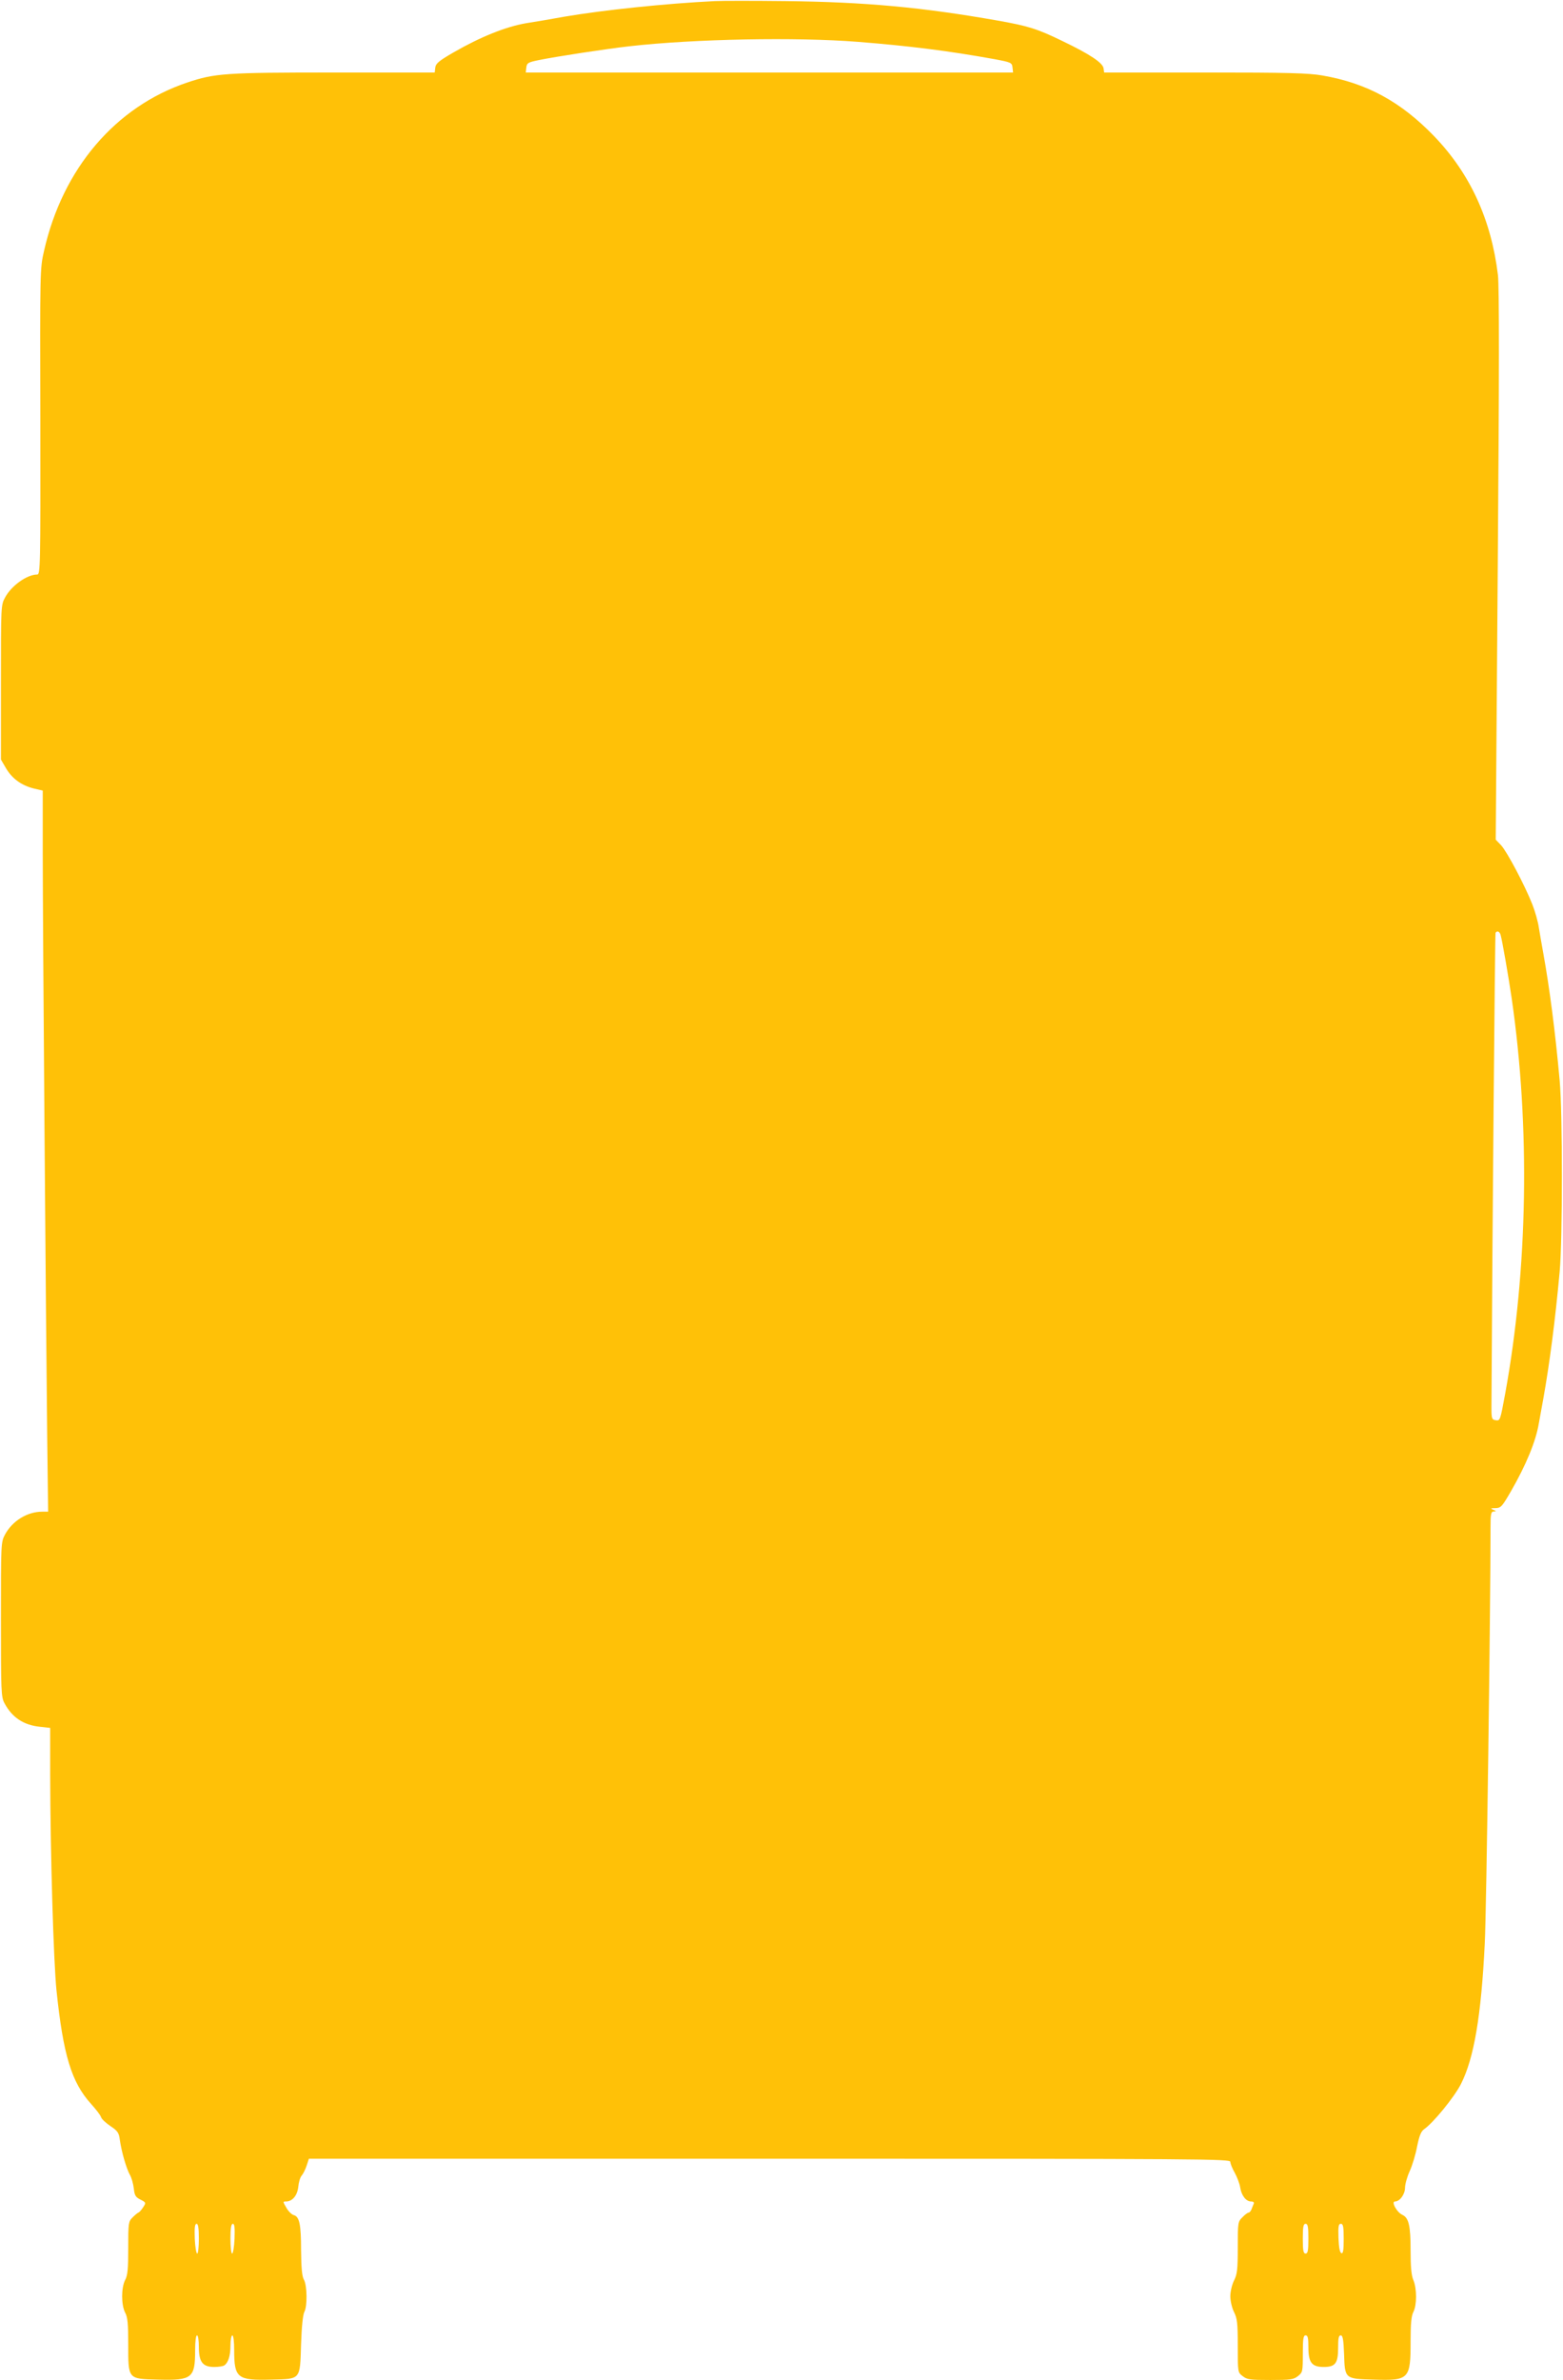 <?xml version="1.0" standalone="no"?>
<!DOCTYPE svg PUBLIC "-//W3C//DTD SVG 20010904//EN"
 "http://www.w3.org/TR/2001/REC-SVG-20010904/DTD/svg10.dtd">
<svg version="1.0" xmlns="http://www.w3.org/2000/svg"
 width="841pt" height="1280pt" viewBox="0 0 841 1280"
 preserveAspectRatio="xMidYMid meet">
<g transform="translate(0,1280) scale(0.1,-0.1)"
fill="#ffc107" stroke="none">
<path d="M3845 12794 c-265 -13 -598 -48 -810 -84 -60 -11 -153 -27 -205 -35
-110 -19 -246 -74 -390 -157 -78 -45 -96 -60 -98 -82 l-3 -26 -542 0 c-586 0
-641 -4 -790 -54 -386 -130 -670 -463 -770 -905 -22 -95 -22 -105 -20 -918 1
-785 0 -823 -17 -823 -55 0 -139 -60 -173 -124 -22 -40 -22 -47 -22 -456 l0
-415 28 -48 c33 -55 82 -91 150 -108 l47 -11 0 -337 c0 -378 17 -2521 24
-3138 l5 -403 -31 0 c-81 0 -161 -49 -201 -123 -22 -41 -22 -47 -22 -457 0
-386 1 -417 19 -450 41 -77 103 -118 192 -127 l54 -6 0 -251 c1 -428 18 -1004
34 -1161 36 -347 81 -494 185 -609 27 -30 52 -62 55 -73 3 -10 26 -31 51 -48
39 -26 45 -36 50 -75 9 -63 34 -149 53 -185 10 -16 19 -50 22 -75 4 -38 10
-47 36 -60 30 -15 30 -17 15 -40 -9 -14 -20 -27 -25 -29 -6 -2 -20 -14 -33
-27 -22 -22 -23 -30 -23 -164 0 -112 -3 -148 -17 -173 -21 -42 -21 -132 0
-174 14 -25 17 -61 17 -171 0 -189 -3 -186 160 -190 184 -5 200 8 200 159 0
46 4 79 10 79 6 0 10 -28 10 -63 0 -81 21 -107 83 -107 23 0 47 4 53 8 22 14
34 52 34 106 0 31 5 56 10 56 6 0 10 -33 10 -79 0 -151 17 -164 199 -159 161
4 155 -4 161 191 3 94 10 160 18 174 16 29 15 142 -3 173 -10 18 -14 61 -15
157 0 141 -9 182 -40 190 -11 3 -28 20 -39 39 -19 33 -20 34 -2 34 34 0 61 32
66 79 2 24 10 51 18 60 8 9 20 33 27 54 l12 37 2479 0 c2354 0 2479 -1 2479
-17 0 -10 11 -36 24 -59 12 -22 26 -58 29 -78 7 -45 32 -76 59 -76 12 0 17 -5
14 -12 -3 -7 -9 -21 -12 -30 -4 -10 -11 -18 -16 -18 -5 0 -20 -11 -33 -25 -24
-23 -25 -29 -25 -162 0 -119 -3 -144 -20 -178 -11 -22 -20 -59 -20 -85 0 -26
9 -63 20 -85 17 -34 20 -59 20 -181 0 -142 0 -143 26 -163 24 -19 40 -21 149
-21 109 0 125 2 149 21 25 20 26 24 26 120 0 81 3 99 15 99 12 0 15 -14 15
-65 0 -82 19 -105 83 -105 62 0 77 20 77 103 0 51 3 67 14 67 11 0 15 -22 18
-100 4 -134 4 -134 159 -138 192 -6 199 2 199 208 0 94 4 135 15 156 19 37 19
125 0 171 -11 25 -15 72 -15 158 0 135 -10 177 -44 193 -30 13 -62 72 -40 72
26 0 54 39 54 74 0 18 11 58 25 89 14 30 32 90 40 133 12 58 21 81 38 93 49
34 162 172 198 243 70 138 109 366 128 755 9 165 31 1804 31 2231 0 81 2 92
18 93 14 0 14 2 -3 9 -17 7 -15 9 12 9 29 1 35 8 82 89 83 144 135 271 151
367 5 28 16 87 24 132 33 184 64 420 88 683 16 177 16 853 0 1030 -24 264 -55
501 -88 683 -8 45 -19 107 -24 138 -4 30 -20 87 -35 125 -41 104 -136 283
-168 318 l-29 30 11 1476 c8 1011 8 1502 1 1560 -36 298 -149 545 -342 746
-179 186 -363 287 -603 328 -74 13 -185 16 -632 16 l-542 0 -3 22 c-4 30 -73
76 -223 148 -136 66 -183 80 -345 109 -409 72 -714 100 -1140 105 -173 2 -346
2 -385 0z m770 -219 c279 -22 491 -49 735 -93 91 -17 95 -19 98 -45 l3 -27
-1311 0 -1311 0 3 27 c3 24 9 28 68 40 93 19 368 61 485 74 351 40 901 50
1230 24z m3459 -4802 c9 -30 44 -233 60 -343 100 -690 87 -1455 -35 -2125 -27
-146 -27 -147 -52 -143 -20 3 -22 9 -22 68 5 981 19 2547 22 2553 8 13 21 8
27 -10z m-7004 -7013 c0 -44 -4 -80 -9 -80 -5 0 -11 36 -13 80 -2 59 0 80 10
80 8 0 12 -23 12 -80z m192 0 c-2 -44 -8 -80 -13 -80 -5 0 -9 36 -9 80 0 57 4
80 13 80 9 0 11 -21 9 -80z m5778 0 c0 -64 -3 -80 -15 -80 -12 0 -15 16 -15
80 0 64 3 80 15 80 12 0 15 -16 15 -80z m190 -1 c0 -60 -3 -80 -12 -77 -9 3
-14 31 -16 81 -2 64 0 77 13 77 12 0 15 -15 15 -81z"/>
</g>
</svg>

